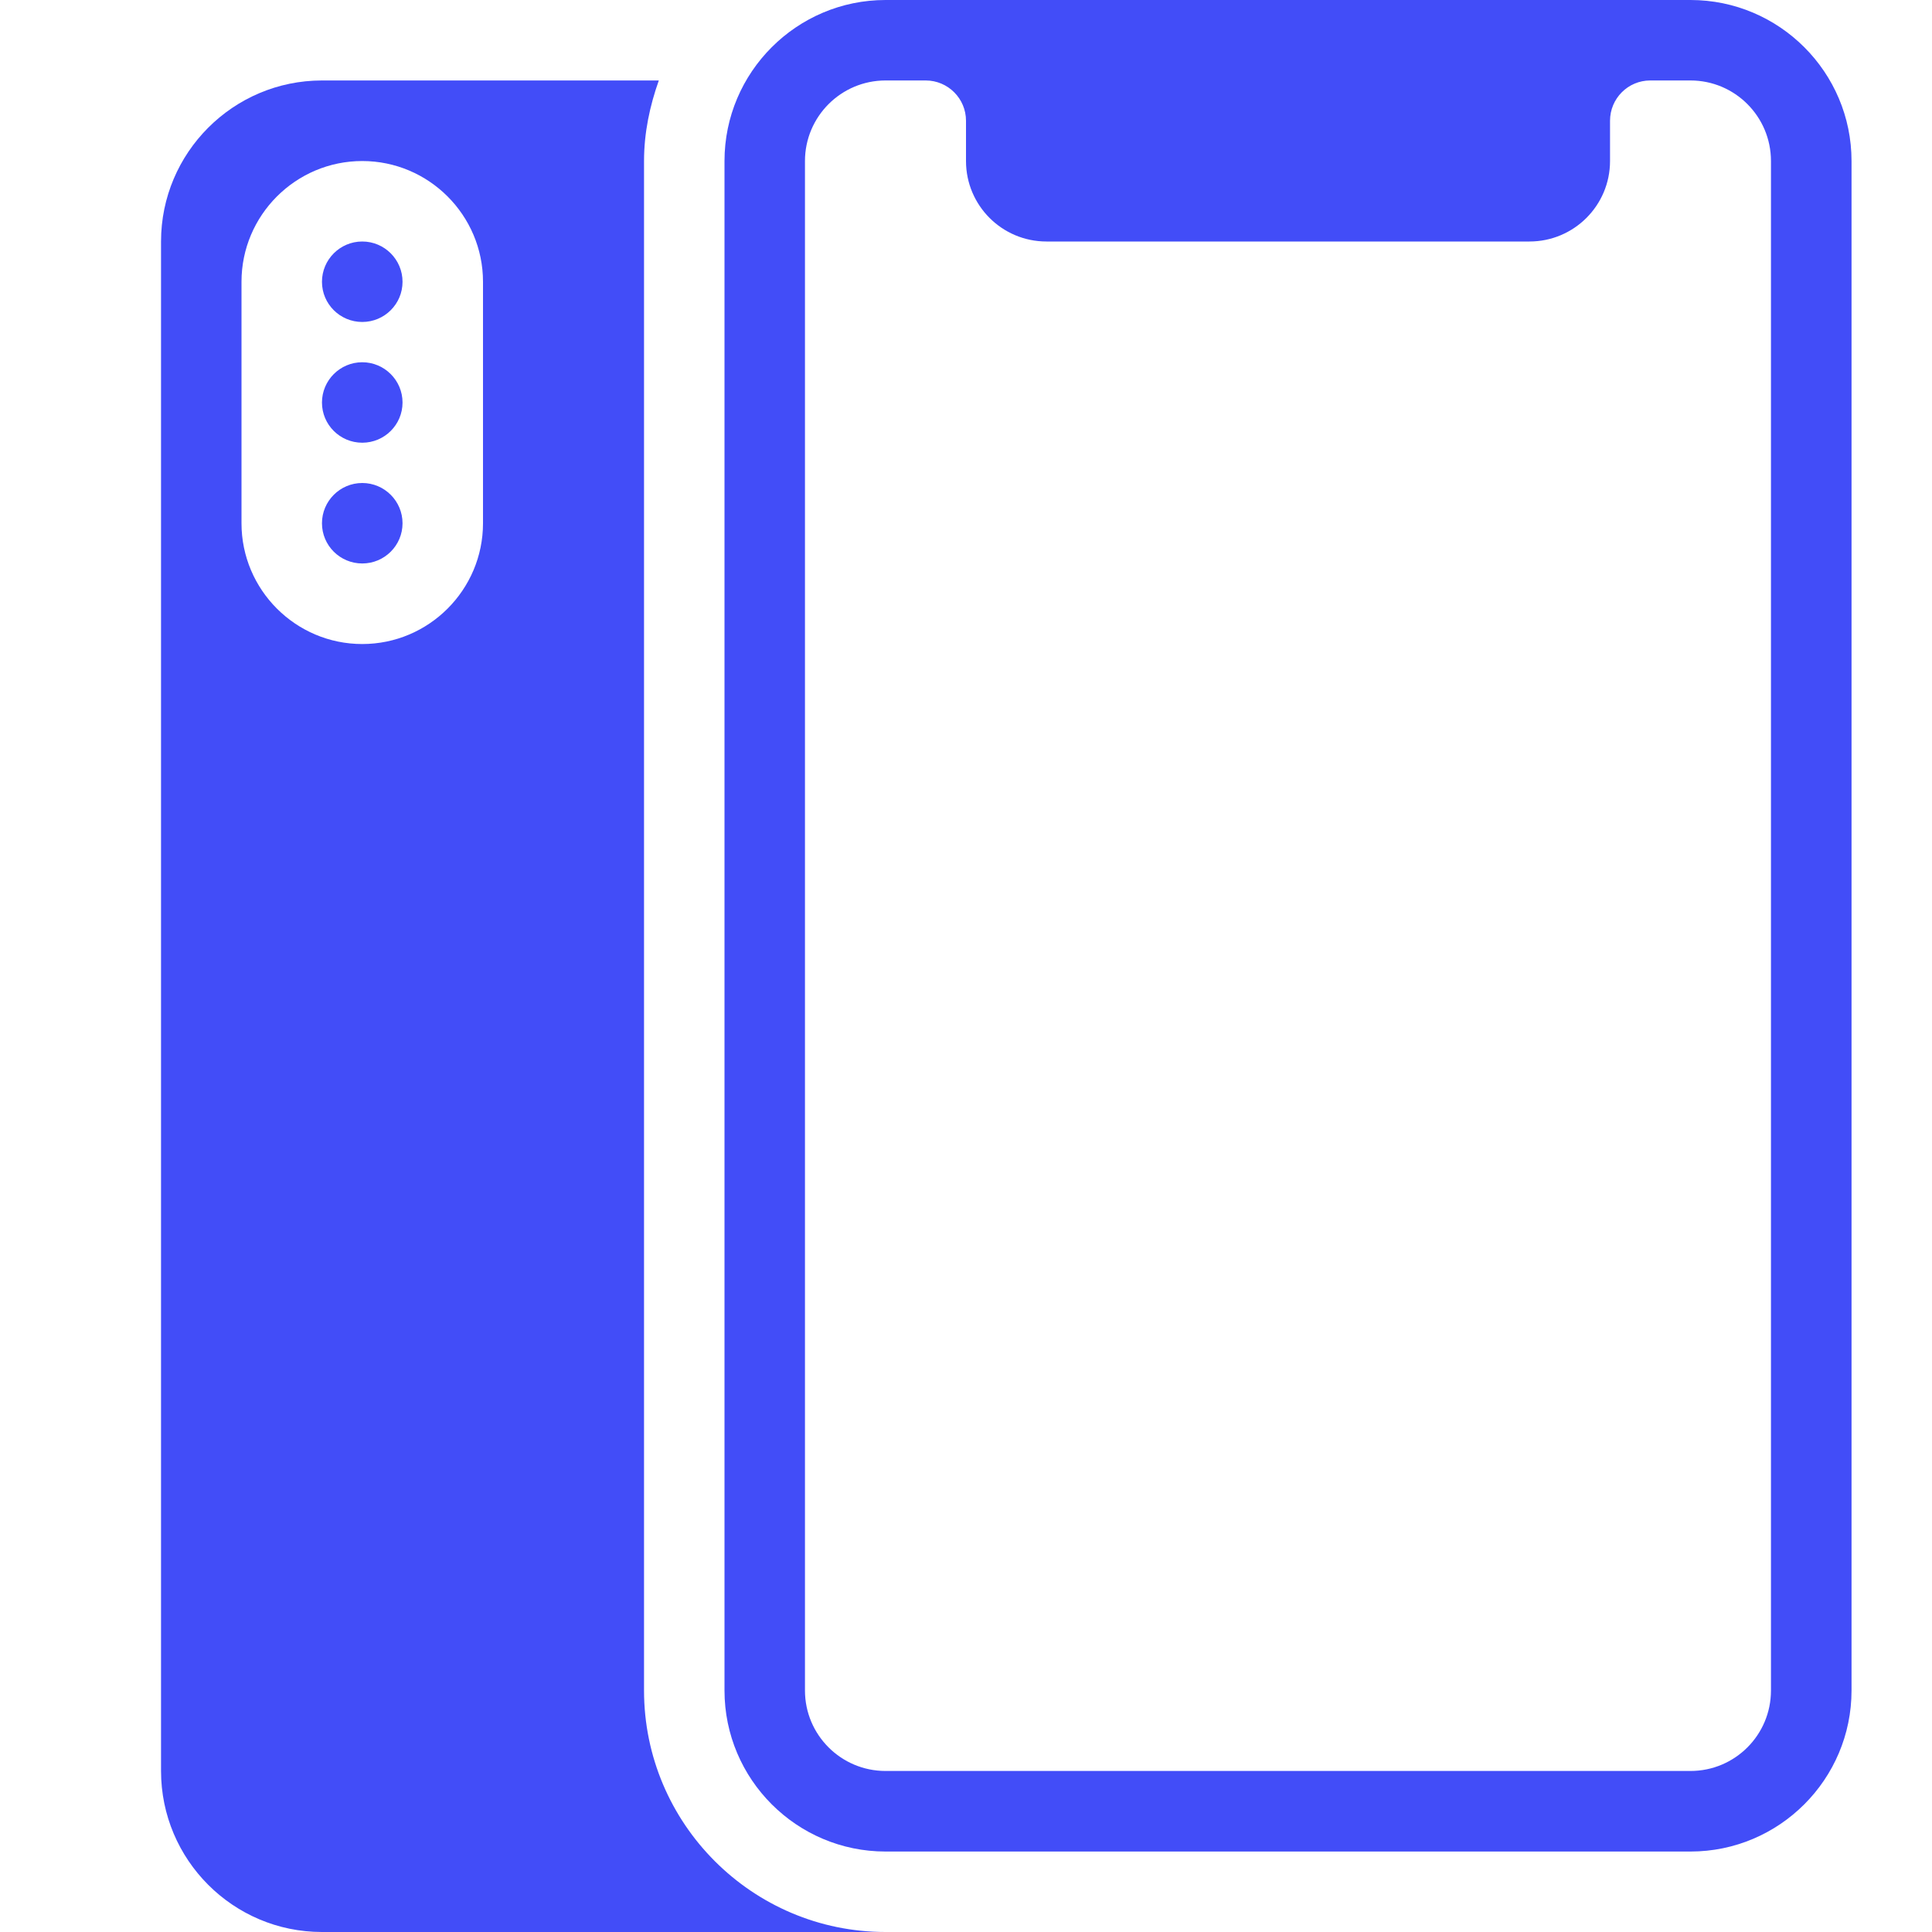 <svg xmlns="http://www.w3.org/2000/svg" fill="none" viewBox="0 0 20 20" height="20" width="20">
<path fill="#424DF8" d="M6.667 17.5V1.667C6.667 1.373 6.727 1.095 6.82 0.833H3.333C2.414 0.833 1.667 1.581 1.667 2.5V18.333C1.667 19.253 2.414 20 3.333 20H9.167C7.788 20 6.667 18.878 6.667 17.5ZM5 5.417C5 6.106 4.439 6.667 3.75 6.667C3.061 6.667 2.5 6.106 2.5 5.417V2.917C2.5 2.228 3.061 1.667 3.75 1.667C4.439 1.667 5 2.228 5 2.917V5.417Z"></path>
<path fill="#424DF8" d="M3.75 3.333C3.98 3.333 4.167 3.147 4.167 2.917C4.167 2.687 3.98 2.5 3.75 2.5C3.52 2.5 3.333 2.687 3.333 2.917C3.333 3.147 3.52 3.333 3.75 3.333Z"></path>
<path fill="#424DF8" d="M3.75 5.833C3.98 5.833 4.167 5.647 4.167 5.417C4.167 5.187 3.98 5 3.75 5C3.52 5 3.333 5.187 3.333 5.417C3.333 5.647 3.52 5.833 3.75 5.833Z"></path>
<path fill="#424DF8" d="M3.75 4.583C3.98 4.583 4.167 4.397 4.167 4.167C4.167 3.937 3.98 3.75 3.75 3.75C3.52 3.75 3.333 3.937 3.333 4.167C3.333 4.397 3.52 4.583 3.75 4.583Z"></path>
<path fill="#424DF8" d="M17.5 0H9.167C8.248 0 7.5 0.748 7.5 1.667V17.5C7.5 18.419 8.248 19.167 9.167 19.167H17.5C18.419 19.167 19.167 18.419 19.167 17.5V1.667C19.167 0.748 18.419 0 17.5 0ZM18.333 17.5C18.333 17.96 17.96 18.333 17.5 18.333H9.167C8.707 18.333 8.333 17.96 8.333 17.5V1.667C8.333 1.207 8.707 0.833 9.167 0.833H9.583C9.813 0.833 10 1.02 10 1.25V1.667C10 2.127 10.373 2.5 10.833 2.5H15.833C16.293 2.5 16.667 2.127 16.667 1.667V1.25C16.667 1.02 16.853 0.833 17.083 0.833H17.5C17.96 0.833 18.333 1.207 18.333 1.667V17.5Z"></path>
</svg>
